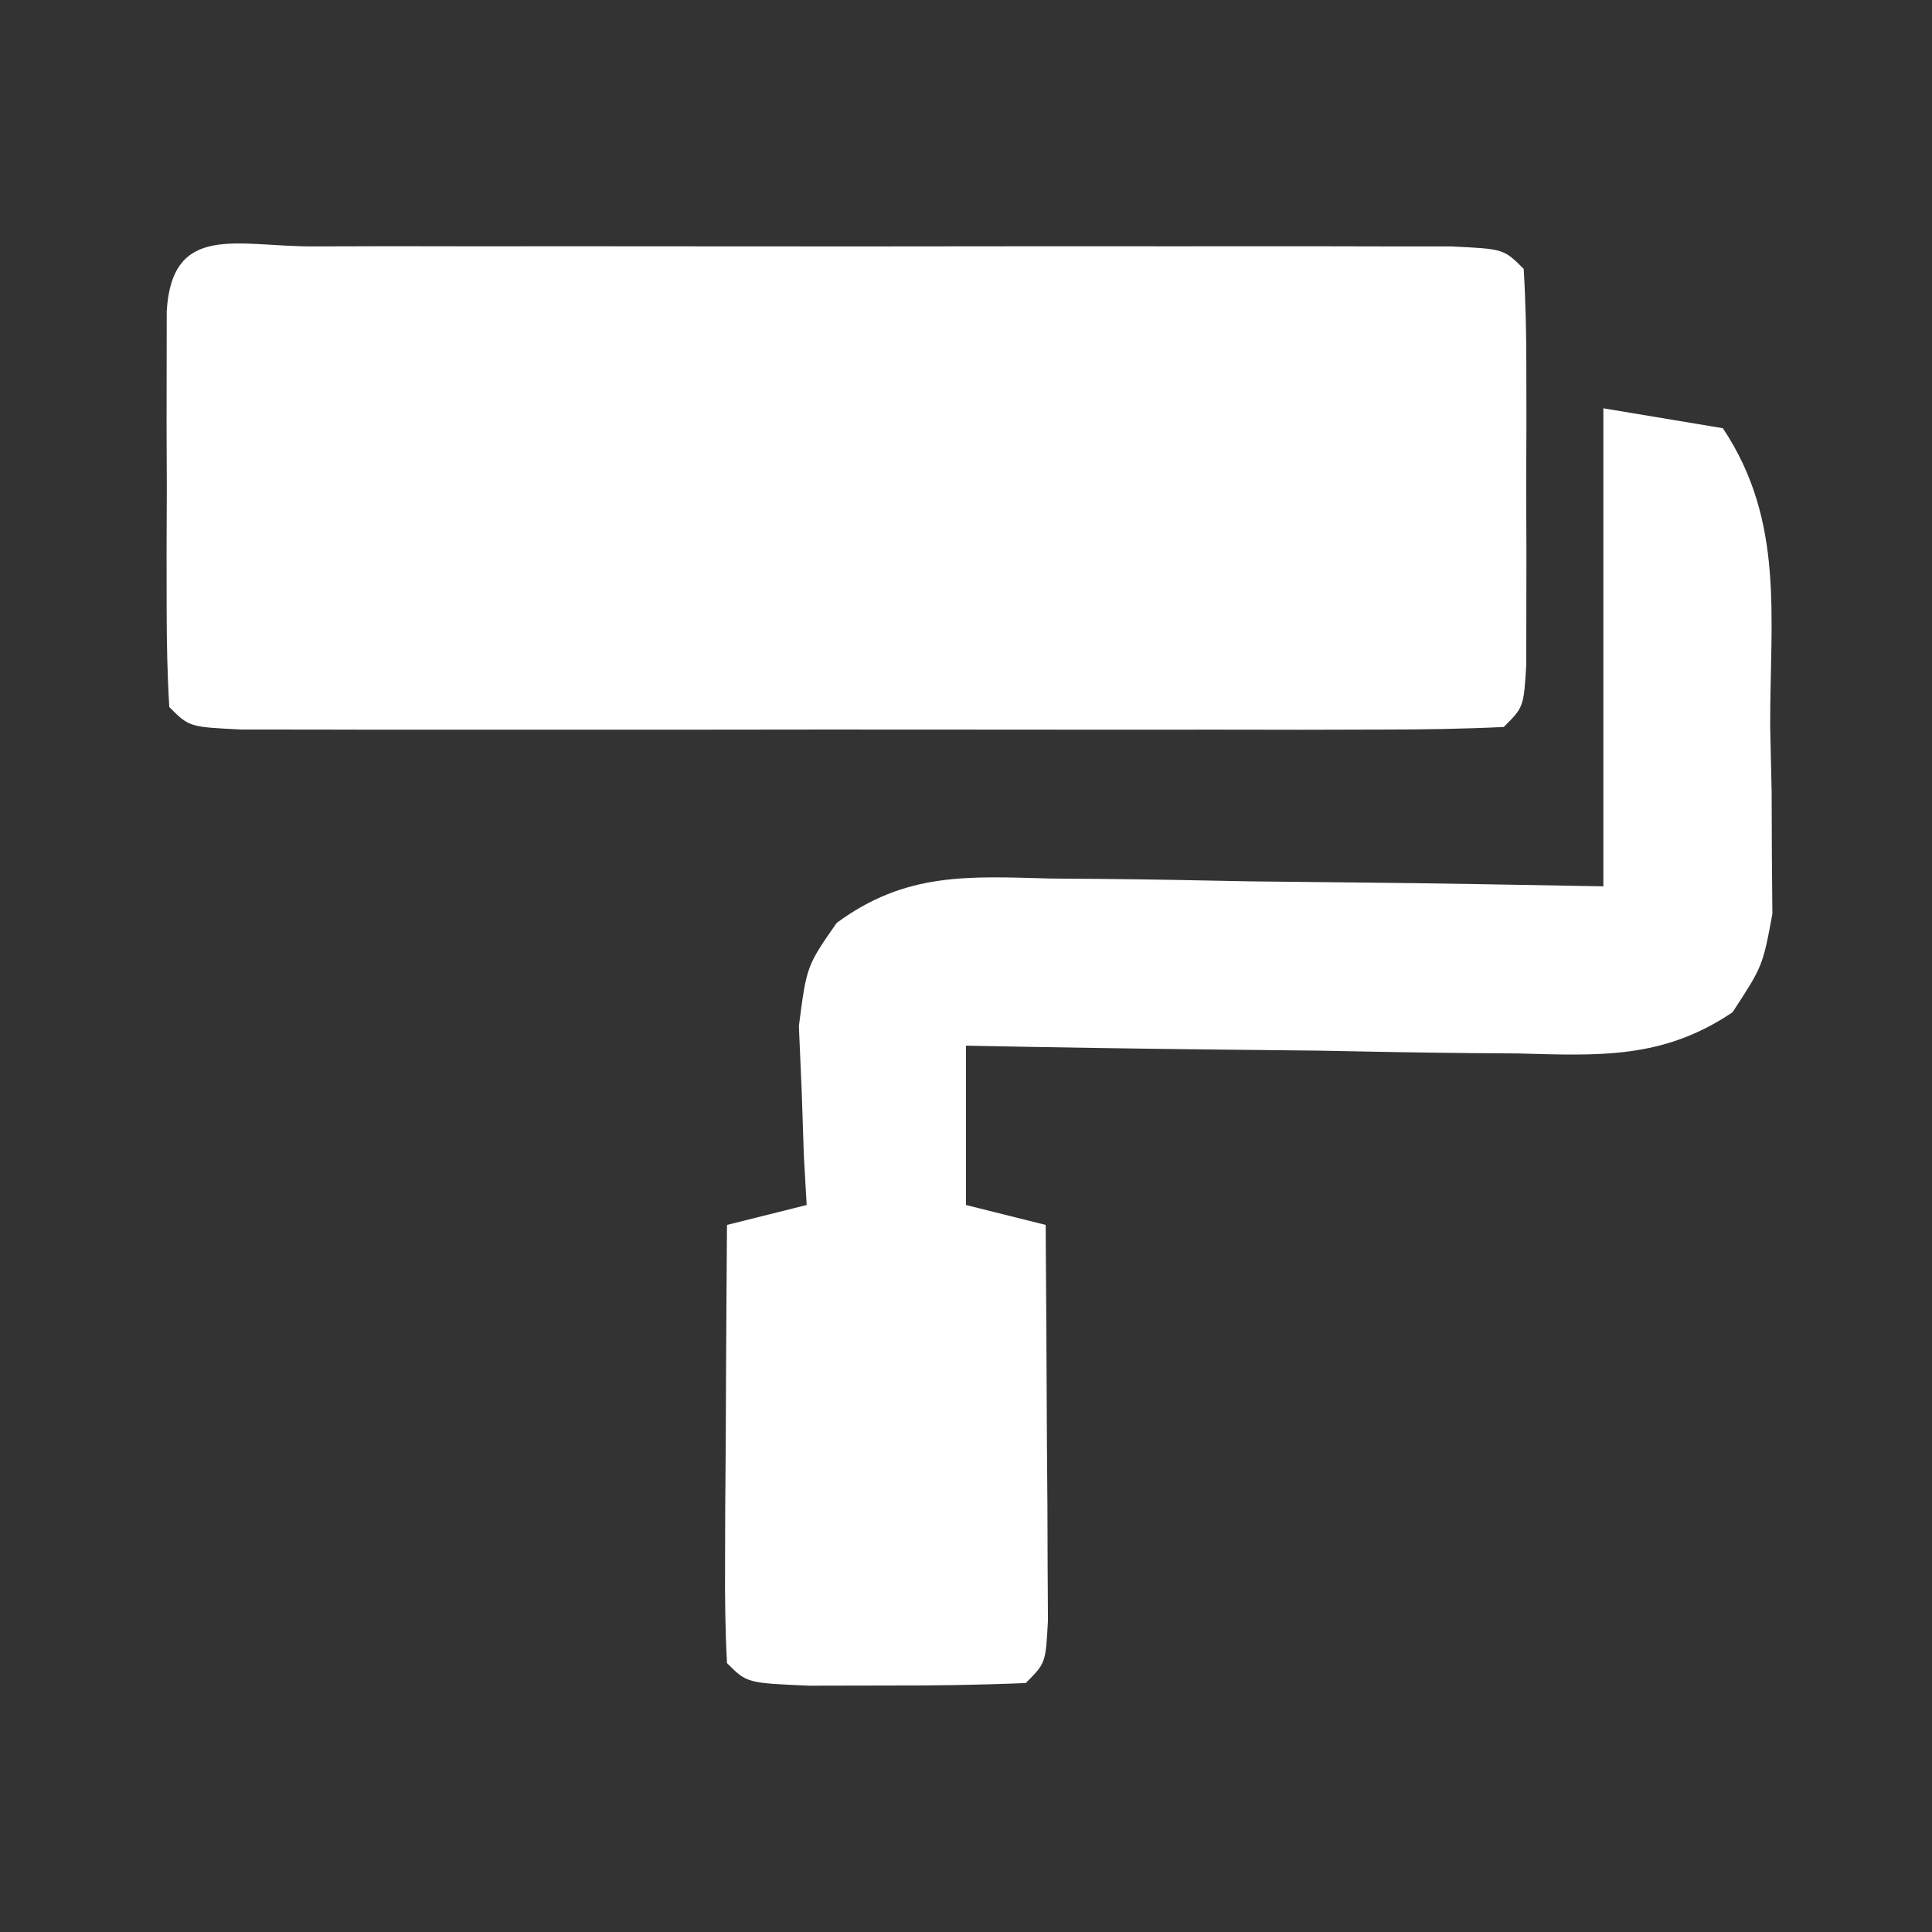 <svg width="97" height="97" viewBox="0 0 97 97" fill="none" xmlns="http://www.w3.org/2000/svg">
<rect x="0" y="0" width="97" height="97" fill="#333333" stroke="none"/>
<path d="M15.656 12.371C16.974 12.367 18.292 12.364 19.65 12.361C21.1 12.363 22.55 12.365 24 12.367C25.476 12.367 26.952 12.366 28.428 12.364C31.525 12.363 34.622 12.365 37.719 12.37C41.697 12.375 45.675 12.372 49.654 12.366C52.703 12.362 55.751 12.364 58.8 12.366C60.267 12.367 61.735 12.366 63.202 12.364C65.249 12.361 67.296 12.366 69.344 12.371C71.095 12.372 71.095 12.372 72.881 12.373C75.5 12.5 75.5 12.5 76.5 13.5C76.599 15.123 76.631 16.749 76.633 18.375C76.634 19.36 76.635 20.345 76.637 21.359C76.633 22.396 76.629 23.432 76.625 24.5C76.629 25.536 76.633 26.573 76.637 27.641C76.635 28.625 76.634 29.61 76.633 30.625C76.632 31.535 76.631 32.445 76.629 33.383C76.5 35.5 76.5 35.5 75.5 36.5C73.45 36.599 71.396 36.628 69.344 36.629C68.026 36.633 66.708 36.636 65.35 36.639C63.9 36.637 62.45 36.635 61 36.633C59.524 36.633 58.048 36.635 56.572 36.636C53.475 36.637 50.378 36.635 47.281 36.63C43.303 36.625 39.325 36.628 35.346 36.634C32.297 36.638 29.249 36.636 26.2 36.634C24.733 36.633 23.265 36.634 21.798 36.636C19.751 36.639 17.703 36.634 15.656 36.629C13.905 36.628 13.905 36.628 12.119 36.627C9.5 36.5 9.5 36.5 8.5 35.5C8.401 33.877 8.369 32.251 8.367 30.625C8.366 29.64 8.365 28.655 8.363 27.641C8.367 26.604 8.371 25.568 8.375 24.5C8.369 22.945 8.369 22.945 8.363 21.359C8.365 20.375 8.366 19.39 8.367 18.375C8.368 17.465 8.369 16.555 8.371 15.617C8.642 11.169 11.904 12.373 15.656 12.371Z" fill="white"/>
<path d="M80.5 20.5C82.48 20.83 84.46 21.16 86.5 21.5C89.607 26.161 88.869 30.956 88.875 36.438C88.9 37.535 88.924 38.633 88.949 39.764C88.955 41.348 88.955 41.348 88.961 42.965C88.969 43.93 88.978 44.896 88.986 45.89C88.5 48.5 88.5 48.5 86.988 50.822C83.49 53.181 80.303 53 76.234 52.891C75.441 52.885 74.648 52.879 73.83 52.873C71.303 52.851 68.777 52.801 66.25 52.75C64.534 52.73 62.818 52.712 61.102 52.695C56.901 52.651 52.701 52.582 48.5 52.5C48.5 55.14 48.5 57.78 48.5 60.5C49.82 60.83 51.14 61.16 52.5 61.5C52.529 65.146 52.547 68.792 52.563 72.438C52.571 73.478 52.579 74.519 52.588 75.592C52.593 77.076 52.593 77.076 52.598 78.59C52.606 79.965 52.606 79.965 52.614 81.367C52.5 83.5 52.5 83.5 51.5 84.5C49.169 84.599 46.834 84.63 44.5 84.625C43.221 84.628 41.943 84.63 40.625 84.633C37.5 84.5 37.5 84.5 36.5 83.5C36.413 81.865 36.393 80.227 36.403 78.59C36.406 77.6 36.409 76.611 36.412 75.592C36.421 74.551 36.429 73.51 36.438 72.438C36.442 71.393 36.447 70.348 36.451 69.272C36.463 66.681 36.48 64.091 36.5 61.5C38.48 61.005 38.48 61.005 40.5 60.5C40.454 59.68 40.407 58.86 40.359 58.016C40.323 56.938 40.287 55.86 40.25 54.75C40.204 53.683 40.157 52.615 40.109 51.516C40.5 48.5 40.5 48.5 42.008 46.336C45.485 43.775 48.62 43.998 52.766 44.109C53.559 44.115 54.353 44.121 55.17 44.127C57.697 44.149 60.223 44.199 62.75 44.25C64.466 44.27 66.182 44.288 67.899 44.305C72.1 44.345 76.299 44.424 80.5 44.5C80.5 36.58 80.5 28.66 80.5 20.5Z" fill="white"/>
</svg>
